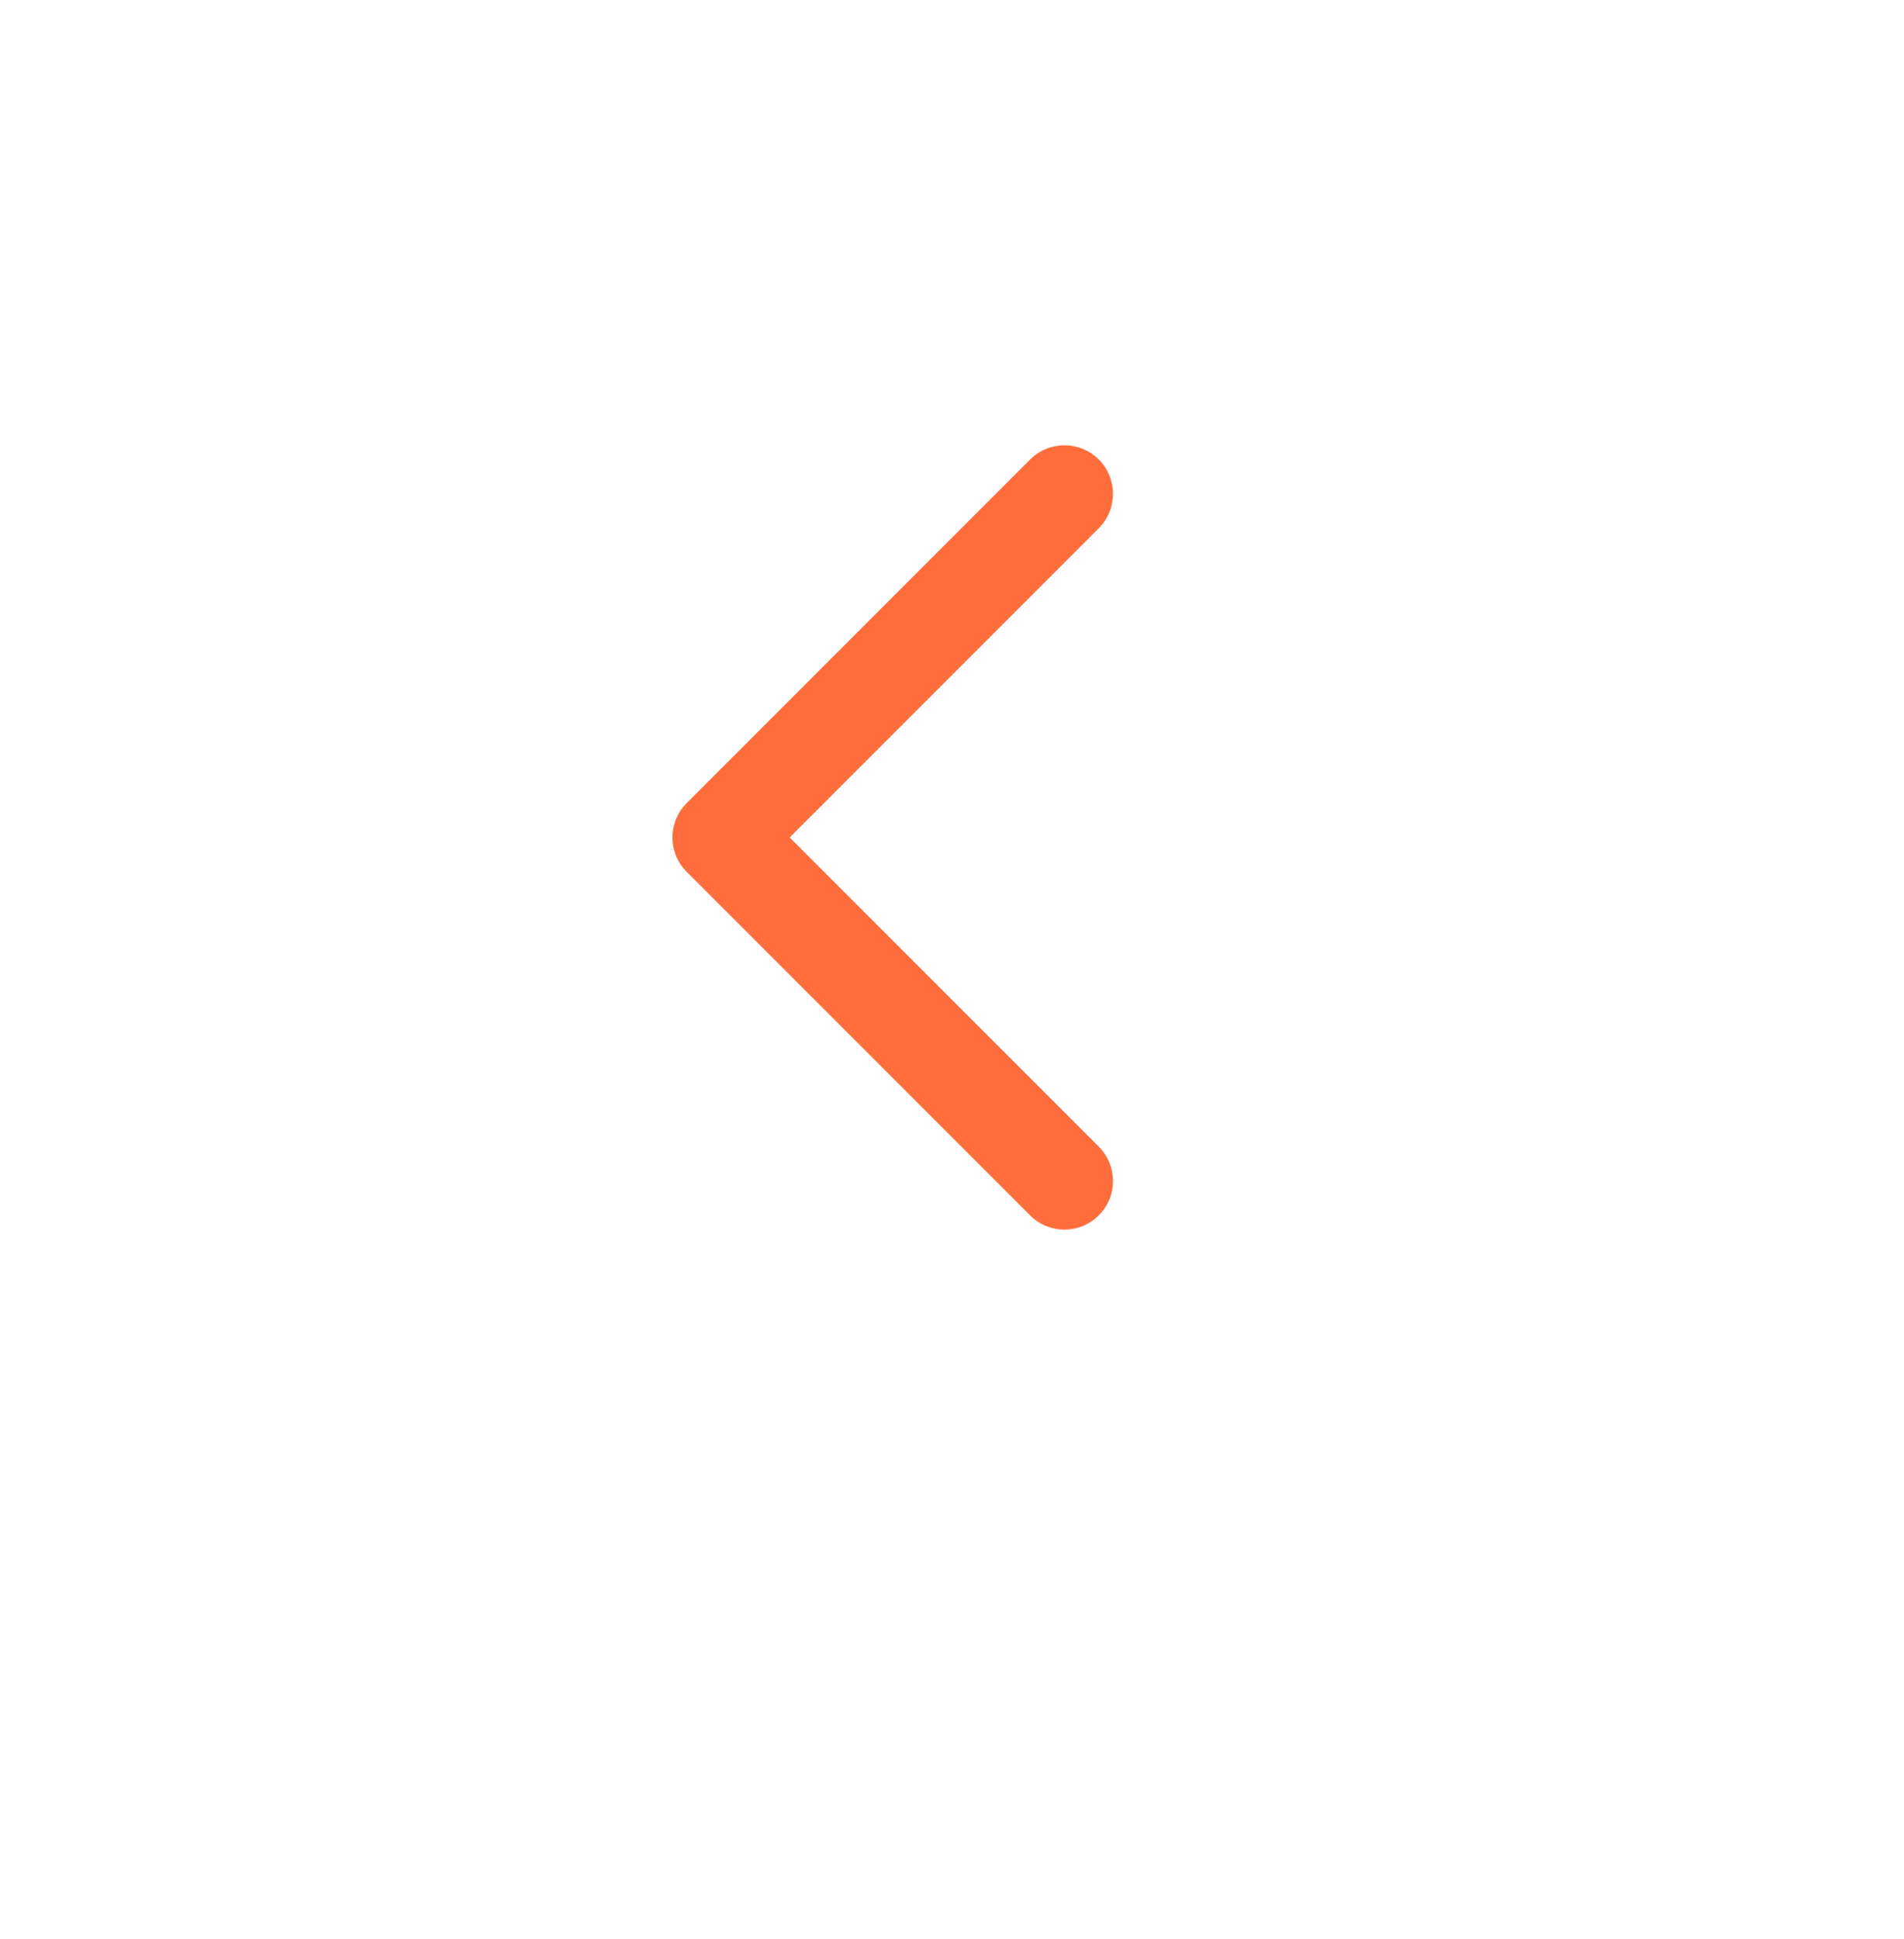 <svg width="56" height="57" viewBox="0 0 56 57" fill="none" xmlns="http://www.w3.org/2000/svg">
<g filter="url(#filter0_d_2048_5482)">
<circle cx="24" cy="24" r="24" transform="matrix(-1 0 0 1 52 0.5)" fill="white"/>
</g>
<path d="M32.317 13.51C31.759 12.952 30.855 12.953 30.297 13.511L20.196 23.612C19.673 24.135 19.639 24.963 20.097 25.524L20.195 25.631L30.297 35.733C30.855 36.291 31.759 36.291 32.317 35.733C32.875 35.175 32.875 34.271 32.317 33.713L23.226 24.621L32.317 15.53C32.874 14.973 32.874 14.068 32.317 13.51Z" fill="#FF6D3D"/>
<defs>
<filter id="filter0_d_2048_5482" x="0" y="0.5" width="56" height="56" filterUnits="userSpaceOnUse" color-interpolation-filters="sRGB">
<feFlood flood-opacity="0" result="BackgroundImageFix"/>
<feColorMatrix in="SourceAlpha" type="matrix" values="0 0 0 0 0 0 0 0 0 0 0 0 0 0 0 0 0 0 127 0" result="hardAlpha"/>
<feOffset dy="4"/>
<feGaussianBlur stdDeviation="2"/>
<feComposite in2="hardAlpha" operator="out"/>
<feColorMatrix type="matrix" values="0 0 0 0 0 0 0 0 0 0 0 0 0 0 0 0 0 0 0.25 0"/>
<feBlend mode="normal" in2="BackgroundImageFix" result="effect1_dropShadow_2048_5482"/>
<feBlend mode="normal" in="SourceGraphic" in2="effect1_dropShadow_2048_5482" result="shape"/>
</filter>
</defs>
</svg>
